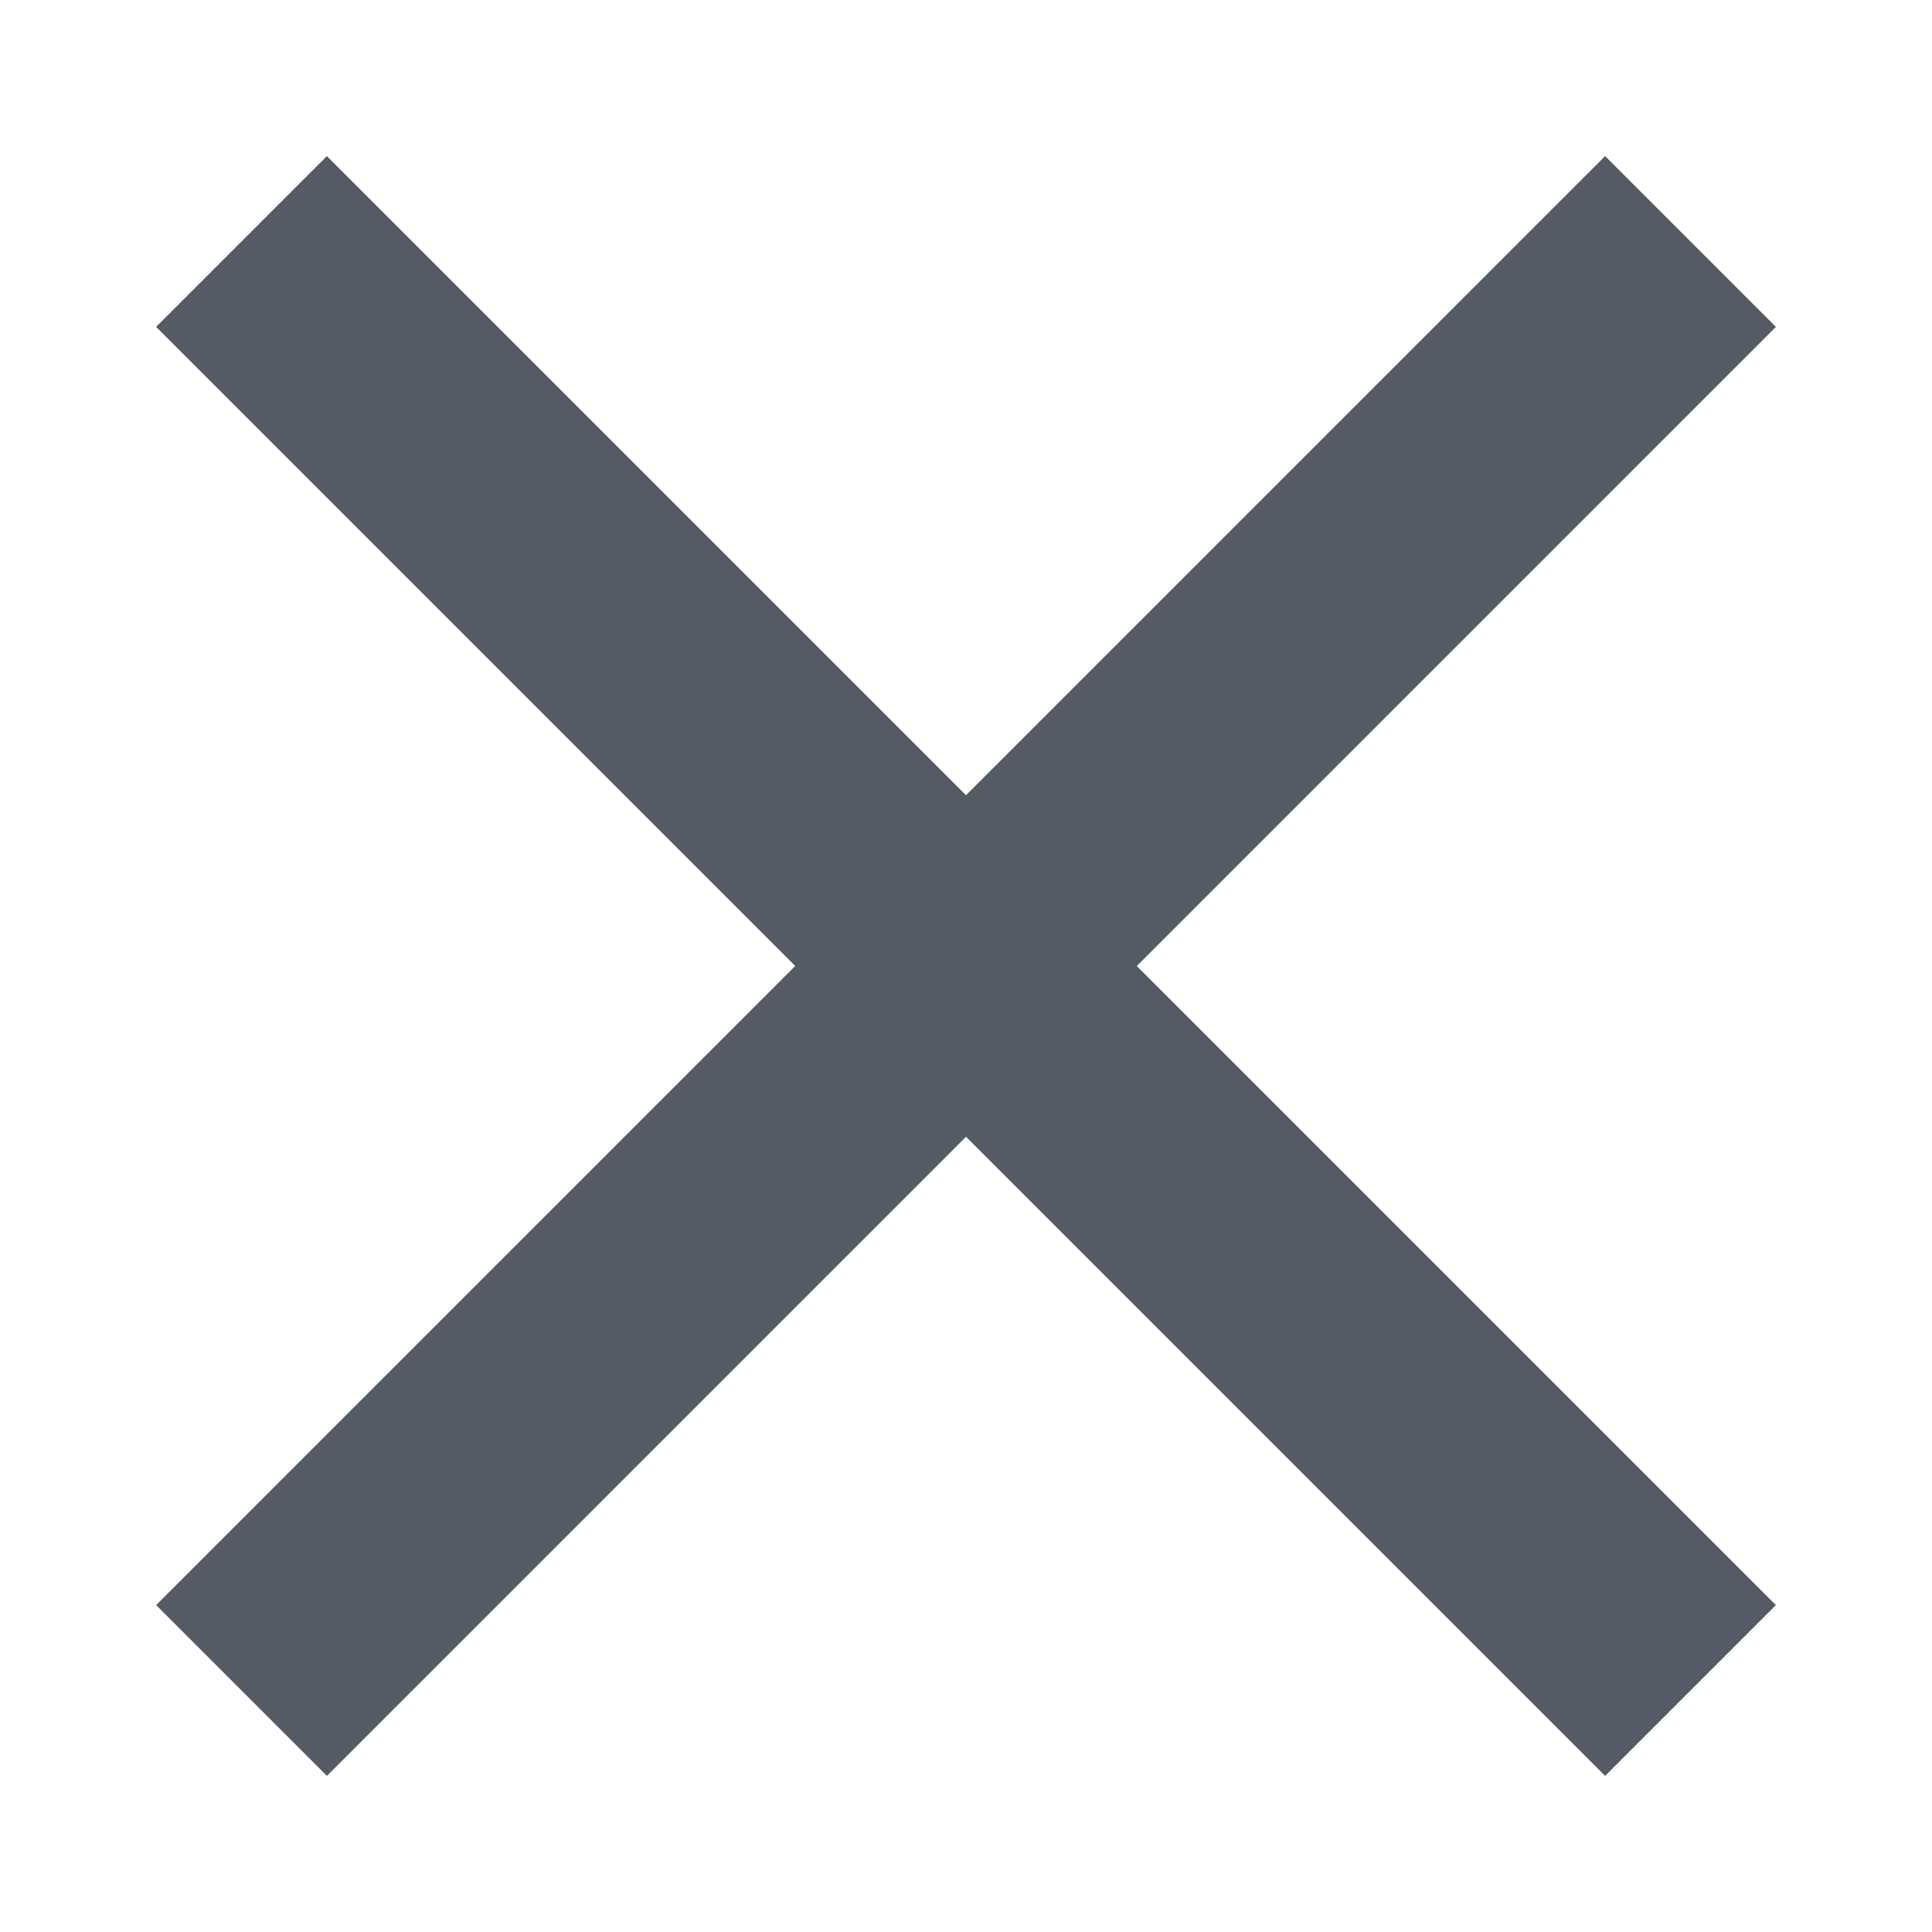 <svg xmlns="http://www.w3.org/2000/svg" viewBox="0 0 16 16"><defs><style>.cls-1{fill:none;stroke:#545b64;stroke-miterlimit:10;stroke-width:2px;}</style></defs><title>close</title><g id="icons"><line class="cls-1" x1="2" y1="2" x2="14" y2="14"/><line class="cls-1" x1="14" y1="2" x2="2" y2="14"/></g></svg>